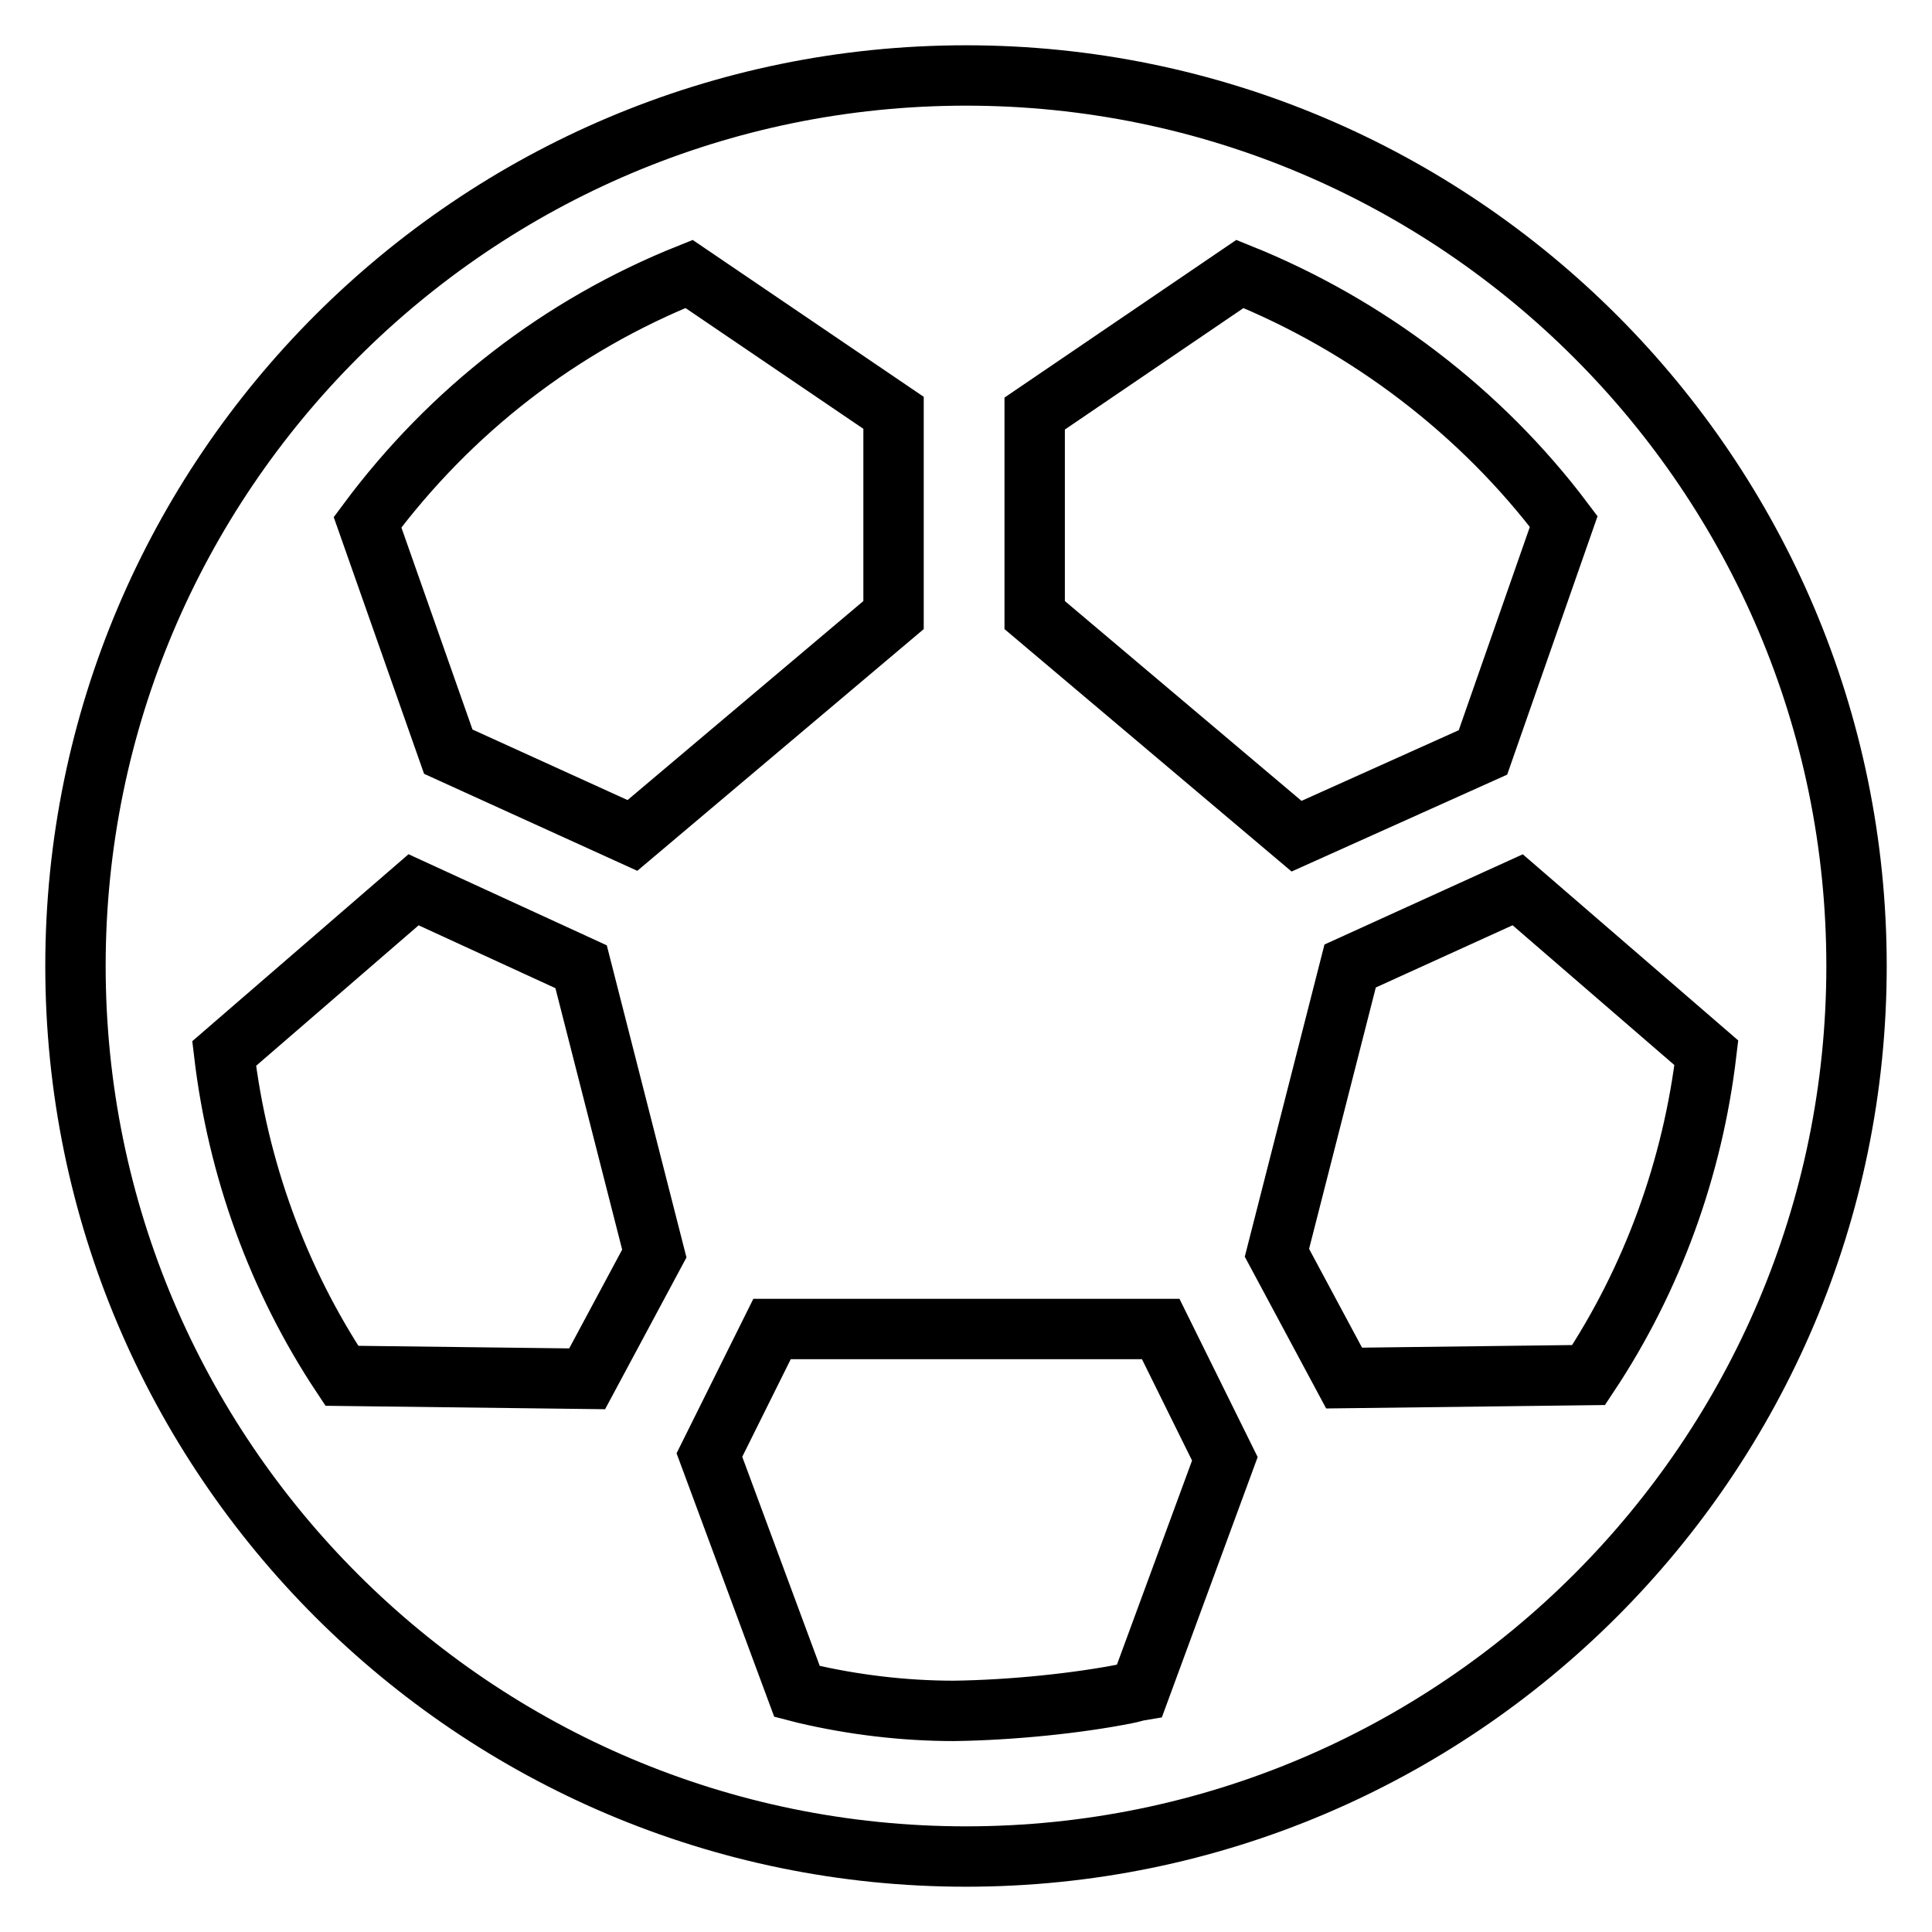 <?xml version="1.0" encoding="utf-8"?>
<!-- Svg Vector Icons : http://www.onlinewebfonts.com/icon -->
<!DOCTYPE svg PUBLIC "-//W3C//DTD SVG 1.1//EN" "http://www.w3.org/Graphics/SVG/1.1/DTD/svg11.dtd">
<svg version="1.1" xmlns="http://www.w3.org/2000/svg" xmlns:xlink="http://www.w3.org/1999/xlink" x="0px" y="0px" viewBox="0 0 256 256" enable-background="new 0 0 256 256" xml:space="preserve">
<g> <path stroke-width="8" fill-opacity="0" stroke="#000000"  d="M128,10C62.9,10,10,62.9,10,128c0,65.1,52.9,118,118,118c65.1,0,118-52.9,118-118C246,62.9,193.1,10,128,10 z M54.8,117.9l22.2,10.2l9.7,38l-8.9,16.6l-32.5-0.4c-8.5-12.8-13.8-27.5-15.6-42.7L54.8,117.9L54.8,117.9z M178.1,182.6l-8.9-16.6 l9.7-38l22.2-10.1l25,21.6c-1.8,15.2-7.1,29.9-15.6,42.7L178.1,182.6L178.1,182.6z M196.5,99.7l-24.7,11.1l-34.7-29.3V54.8 l27.2-18.5c16.9,6.8,32,18.3,42.9,32.8L196.5,99.7z M91.3,36.3l27.1,18.4v26.8l-34.6,29.2L59.4,99.6L48.7,69.2 C59.7,54.4,74.3,43.1,91.3,36.3z M106.7,224.4c-0.4-0.1-0.7-0.2-1.1-0.3l-11.6-31.3l8.3-16.7h51.5l8.5,17.2L151,224 c-0.6,0.1-1.1,0.3-1.7,0.4c-6.5,1.3-15.3,2.2-22.9,2.3C119.8,226.7,113.1,225.9,106.7,224.4z"/></g>
</svg>
